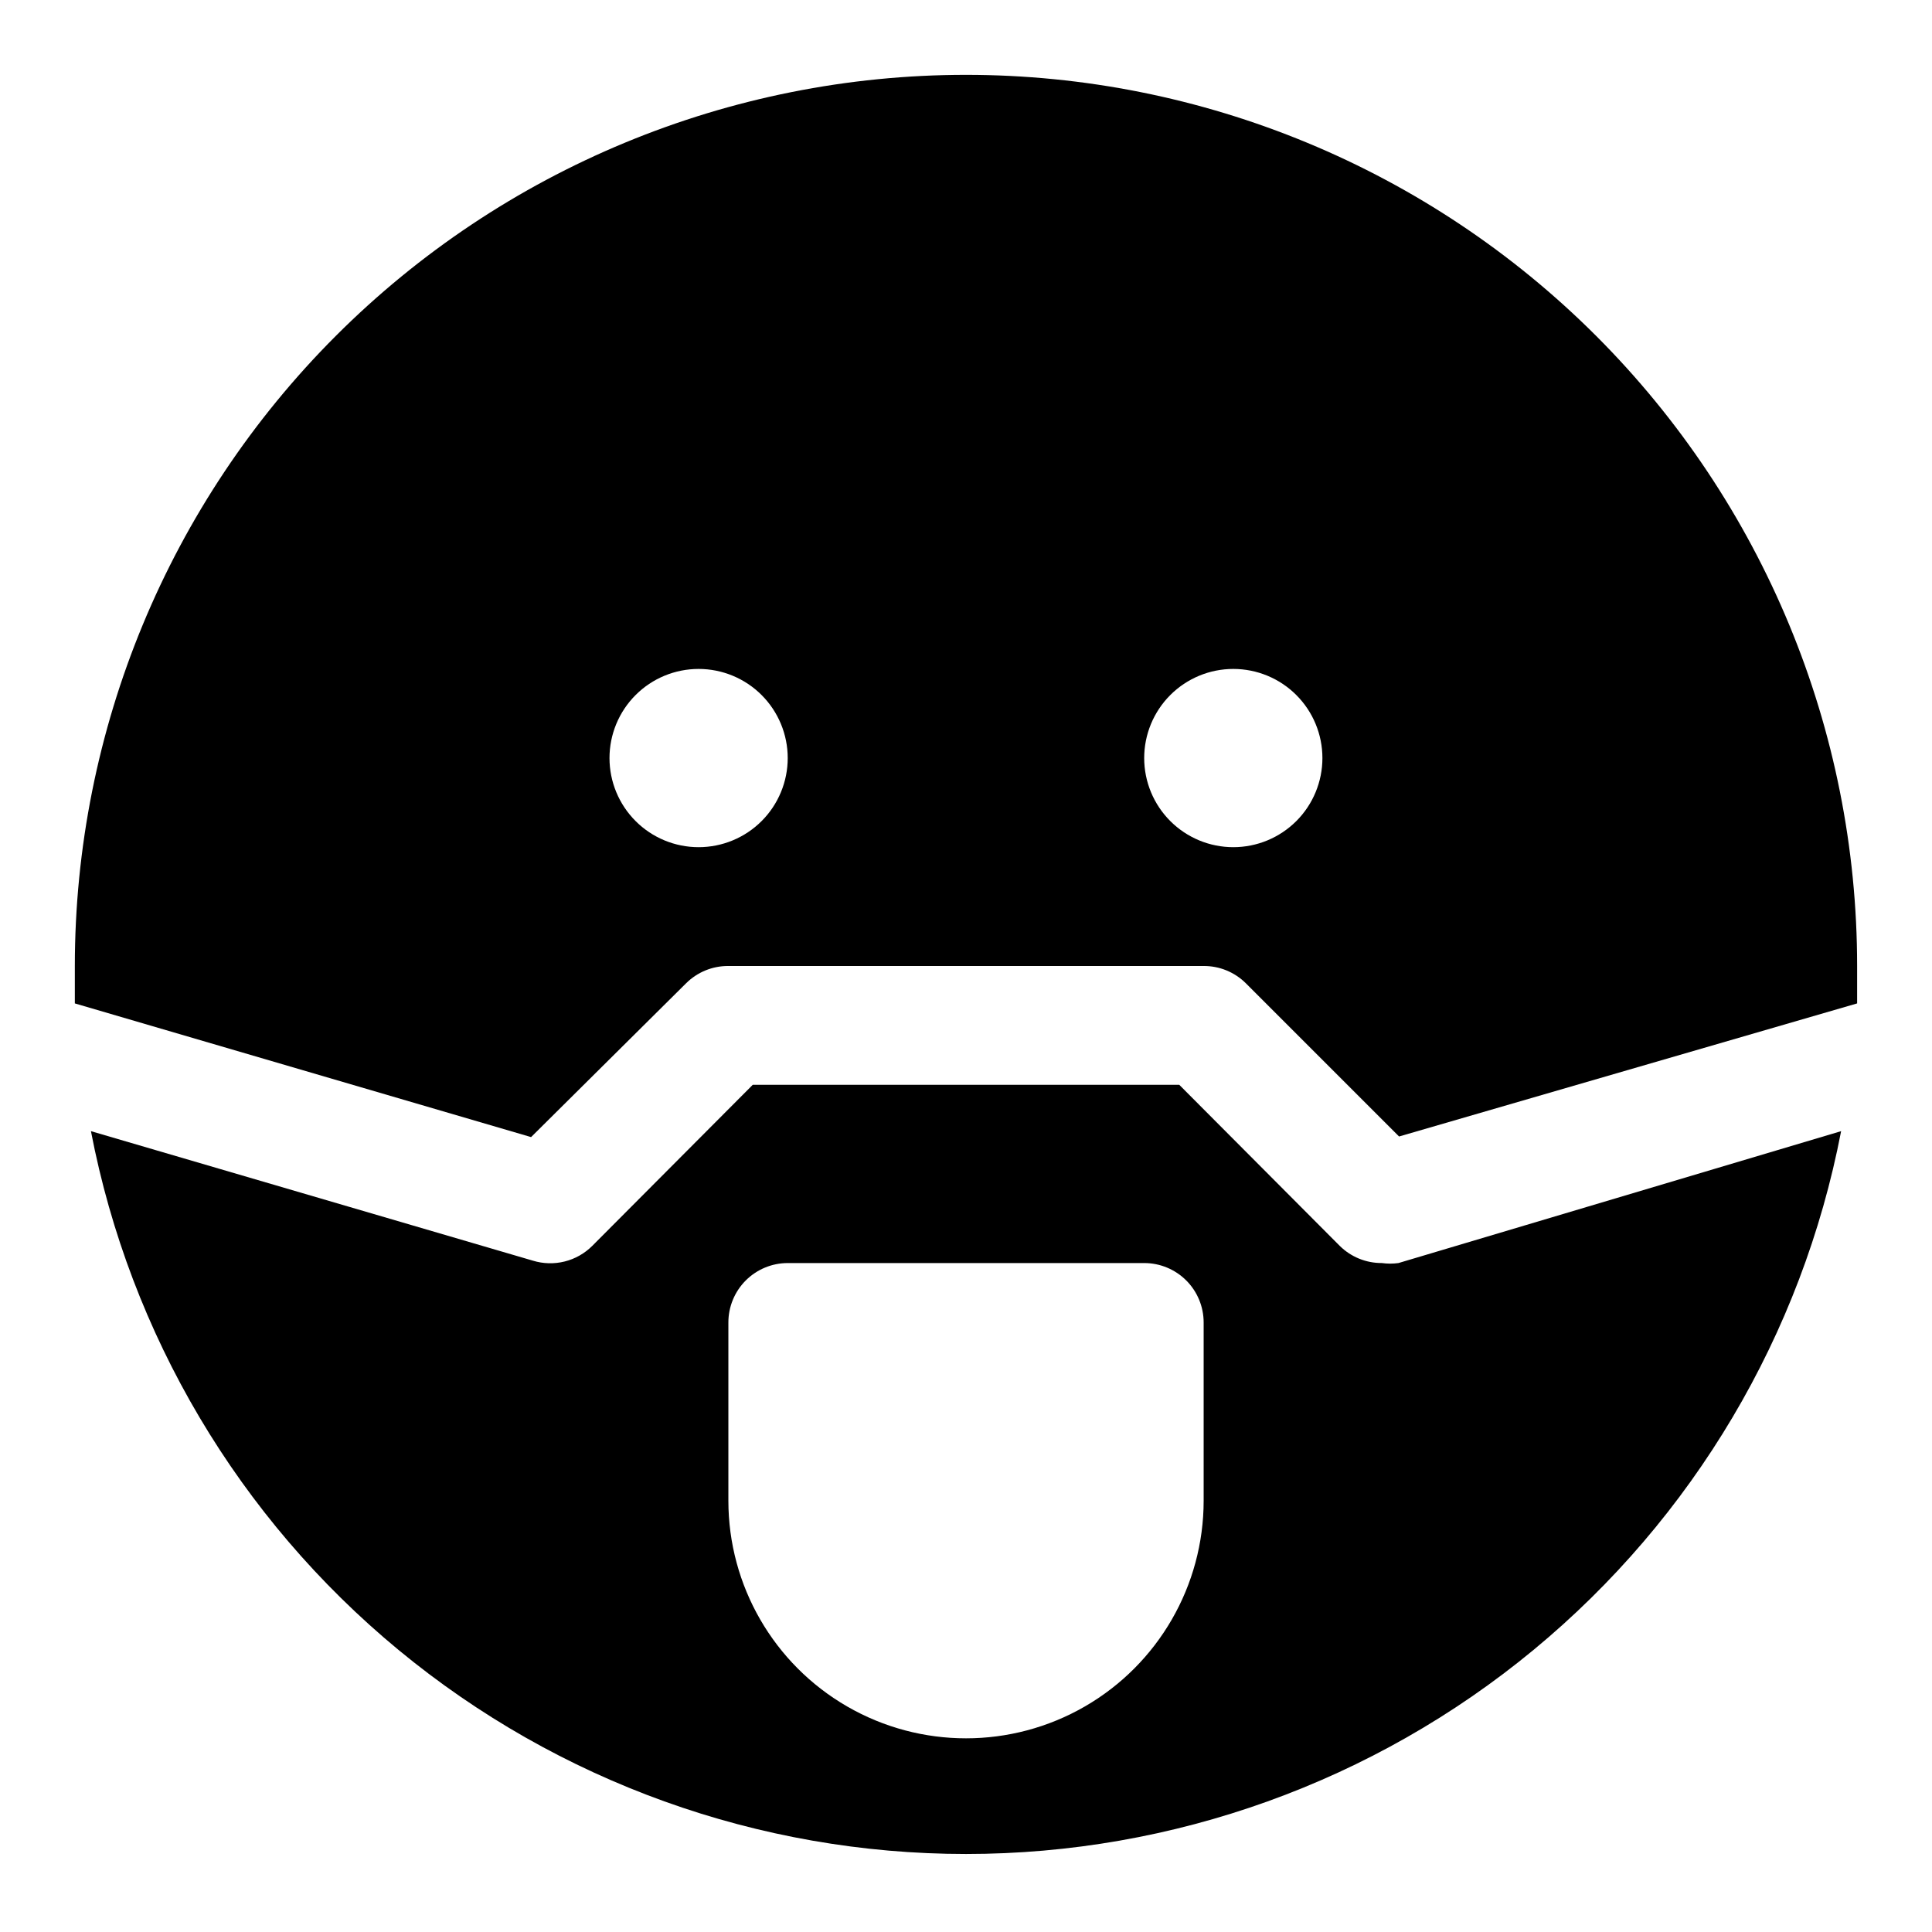 <?xml version="1.0" encoding="UTF-8"?>
<!-- Uploaded to: ICON Repo, www.svgrepo.com, Generator: ICON Repo Mixer Tools -->
<svg fill="#000000" width="800px" height="800px" version="1.1" viewBox="144 144 512 512" xmlns="http://www.w3.org/2000/svg">
 <g>
  <path d="m325.84 404.56c2.973-2.945 6.992-4.59 11.18-4.562h125.95c4.184-0.027 8.207 1.617 11.176 4.562l40.621 40.621 121.39-35.266v-9.918c0-62.637-24.883-122.7-69.172-166.99-44.289-44.289-104.36-69.172-166.99-69.172-62.637 0-122.7 24.883-166.99 69.172-44.289 44.289-69.172 104.36-69.172 166.99v9.918l120.91 35.426zm145-83.285c6.262 0 12.27 2.488 16.699 6.918 4.43 4.43 6.914 10.438 6.914 16.699s-2.484 12.27-6.914 16.699-10.438 6.918-16.699 6.918c-6.266 0-12.27-2.488-16.699-6.918-4.43-4.43-6.918-10.438-6.918-16.699s2.488-12.27 6.918-16.699c4.43-4.43 10.434-6.918 16.699-6.918zm-141.7 0h-0.004c6.266 0 12.273 2.488 16.699 6.918 4.43 4.43 6.918 10.438 6.918 16.699s-2.488 12.27-6.918 16.699c-4.426 4.43-10.434 6.918-16.699 6.918-6.262 0-12.27-2.488-16.695-6.918-4.43-4.43-6.918-10.438-6.918-16.699s2.488-12.27 6.918-16.699c4.426-4.43 10.434-6.918 16.695-6.918z"/>
  <path d="m510.21 478.72c-4.184 0.023-8.207-1.617-11.18-4.566l-42.508-42.664h-113.04l-42.508 42.664c-2.019 2.023-4.551 3.461-7.324 4.152-2.777 0.695-5.688 0.621-8.422-0.215l-117.13-34.324c10.367 53.906 39.191 102.52 81.512 137.48 42.324 34.957 95.504 54.078 150.4 54.078 54.891 0 108.07-19.121 150.39-54.078 42.324-34.961 71.145-83.57 81.516-137.48l-117.3 34.953c-1.461 0.207-2.945 0.207-4.406 0zm-47.23 62.977c0 22.5-12.004 43.289-31.488 54.539-19.488 11.25-43.492 11.25-62.977 0s-31.488-32.039-31.488-54.539v-47.234c0-4.172 1.656-8.18 4.609-11.133 2.953-2.949 6.957-4.609 11.133-4.609h94.465c4.176 0 8.18 1.66 11.133 4.609 2.953 2.953 4.613 6.961 4.613 11.133z"/>
 </g>
</svg>